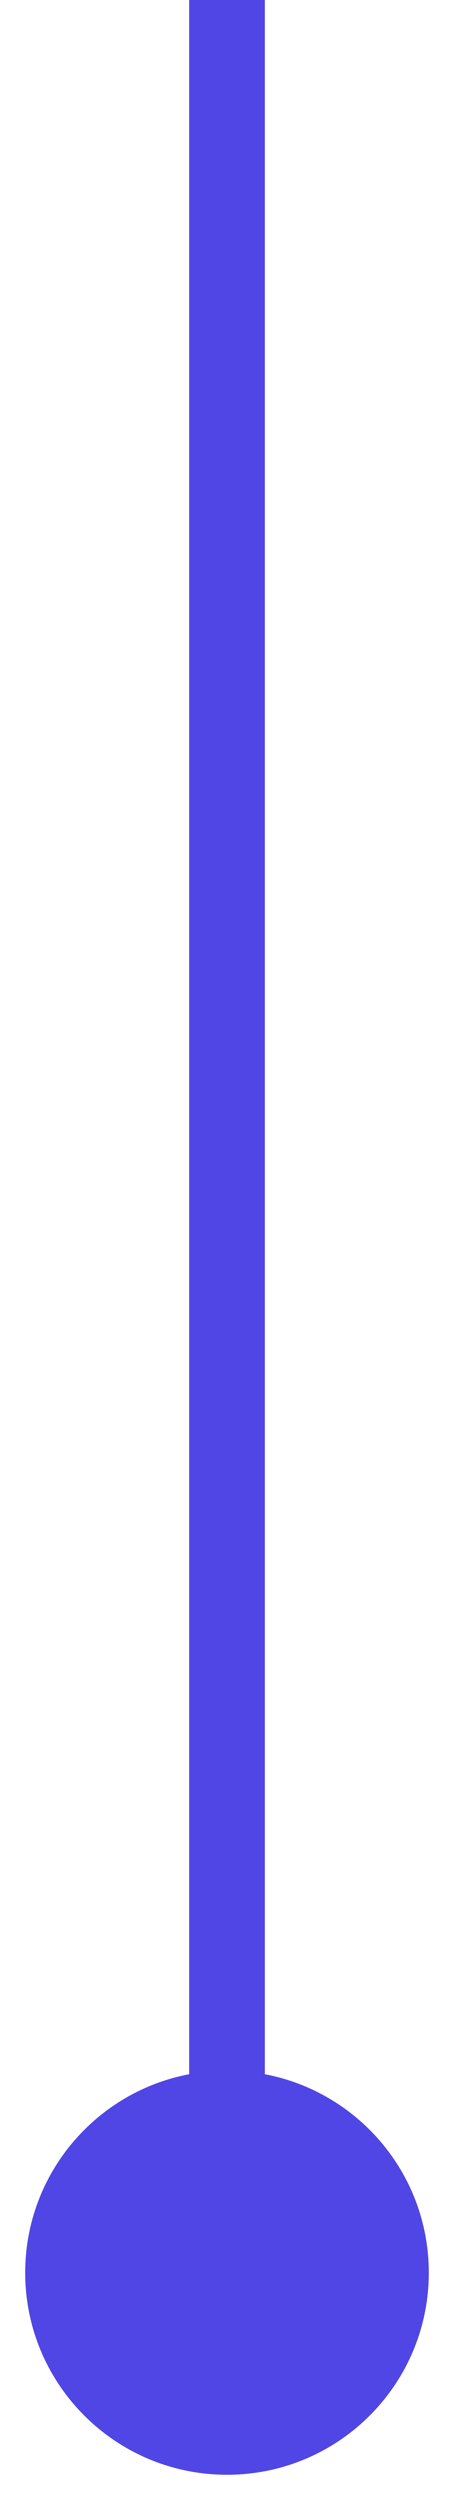 <svg width="6" height="33" viewBox="0 0 6 33" fill="none" xmlns="http://www.w3.org/2000/svg">
<path d="M3 27.333C1.527 27.333 0.333 28.527 0.333 30C0.333 31.473 1.527 32.667 3 32.667C4.473 32.667 5.667 31.473 5.667 30C5.667 28.527 4.473 27.333 3 27.333ZM3 0L2.5 -2.18557e-08L2.5 30L3 30L3.5 30L3.5 2.18557e-08L3 0Z" fill="#4F46E5"/>
</svg>
